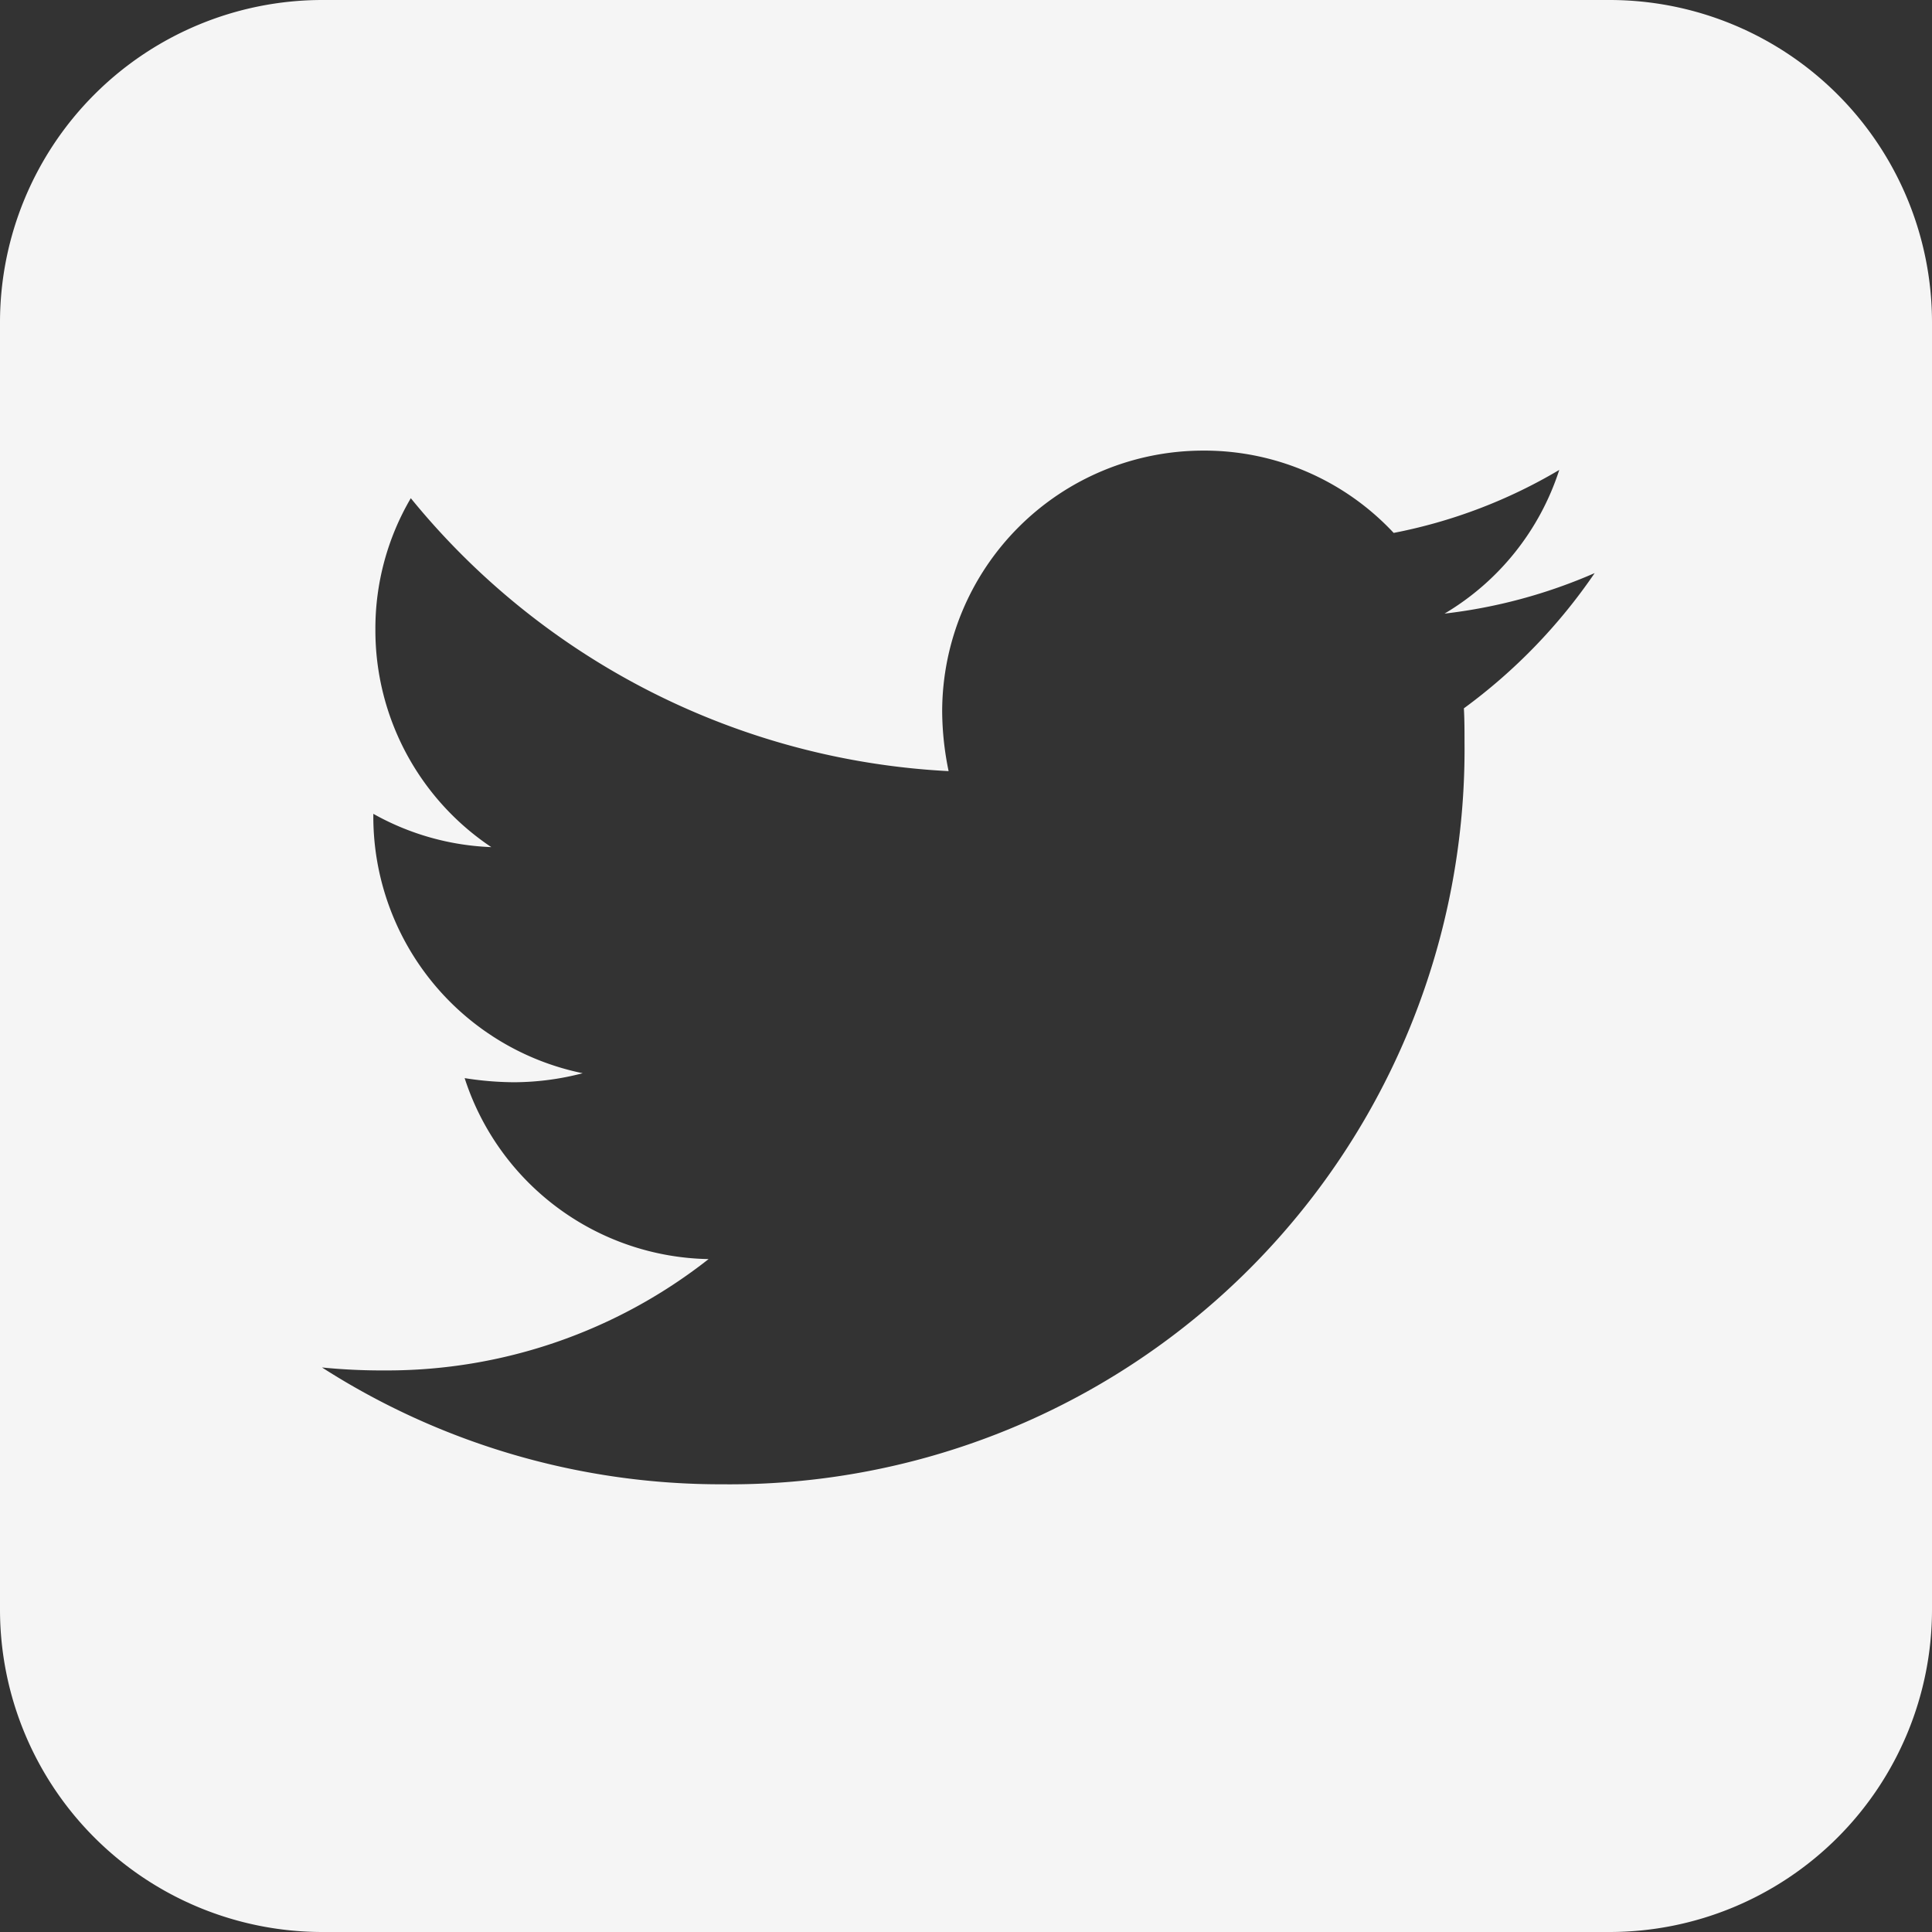 <svg xmlns="http://www.w3.org/2000/svg" width="30" height="30" viewBox="0 0 30 30">
  <rect x="0" y="0" width="30" height="30" fill="#333333" stroke="none"/>
  <path id="Subtraction_7" data-name="Subtraction 7" d="M-3979,13621h-20a5.007,5.007,0,0,1-5-5v-20a5.007,5.007,0,0,1,5-5h20a5.007,5.007,0,0,1,5,5v20A5.007,5.007,0,0,1-3979,13621Zm-20-8.766h0a11.472,11.472,0,0,0,6.218,1.814,11.412,11.412,0,0,0,11.523-11.523c0-.173,0-.352-.01-.526a8.625,8.625,0,0,0,2.031-2.1,8.146,8.146,0,0,1-2.331.629,4.033,4.033,0,0,0,1.781-2.231,8.025,8.025,0,0,1-2.571.978,4.021,4.021,0,0,0-2.96-1.278,4.055,4.055,0,0,0-4.051,4.051,4.662,4.662,0,0,0,.1.926,11.53,11.53,0,0,1-8.351-4.238,4,4,0,0,0-.55,2.044,4.05,4.05,0,0,0,1.8,3.374,4.048,4.048,0,0,1-1.832-.517v.052a4.069,4.069,0,0,0,3.251,3.976,4.255,4.255,0,0,1-1.067.14,4.993,4.993,0,0,1-.766-.064,4.055,4.055,0,0,0,3.788,2.81,8.073,8.073,0,0,1-5.029,1.729A9.358,9.358,0,0,1-3999,13612.234Z" transform="translate(4004 -13591)" fill="#f5f5f5"/>
</svg>
